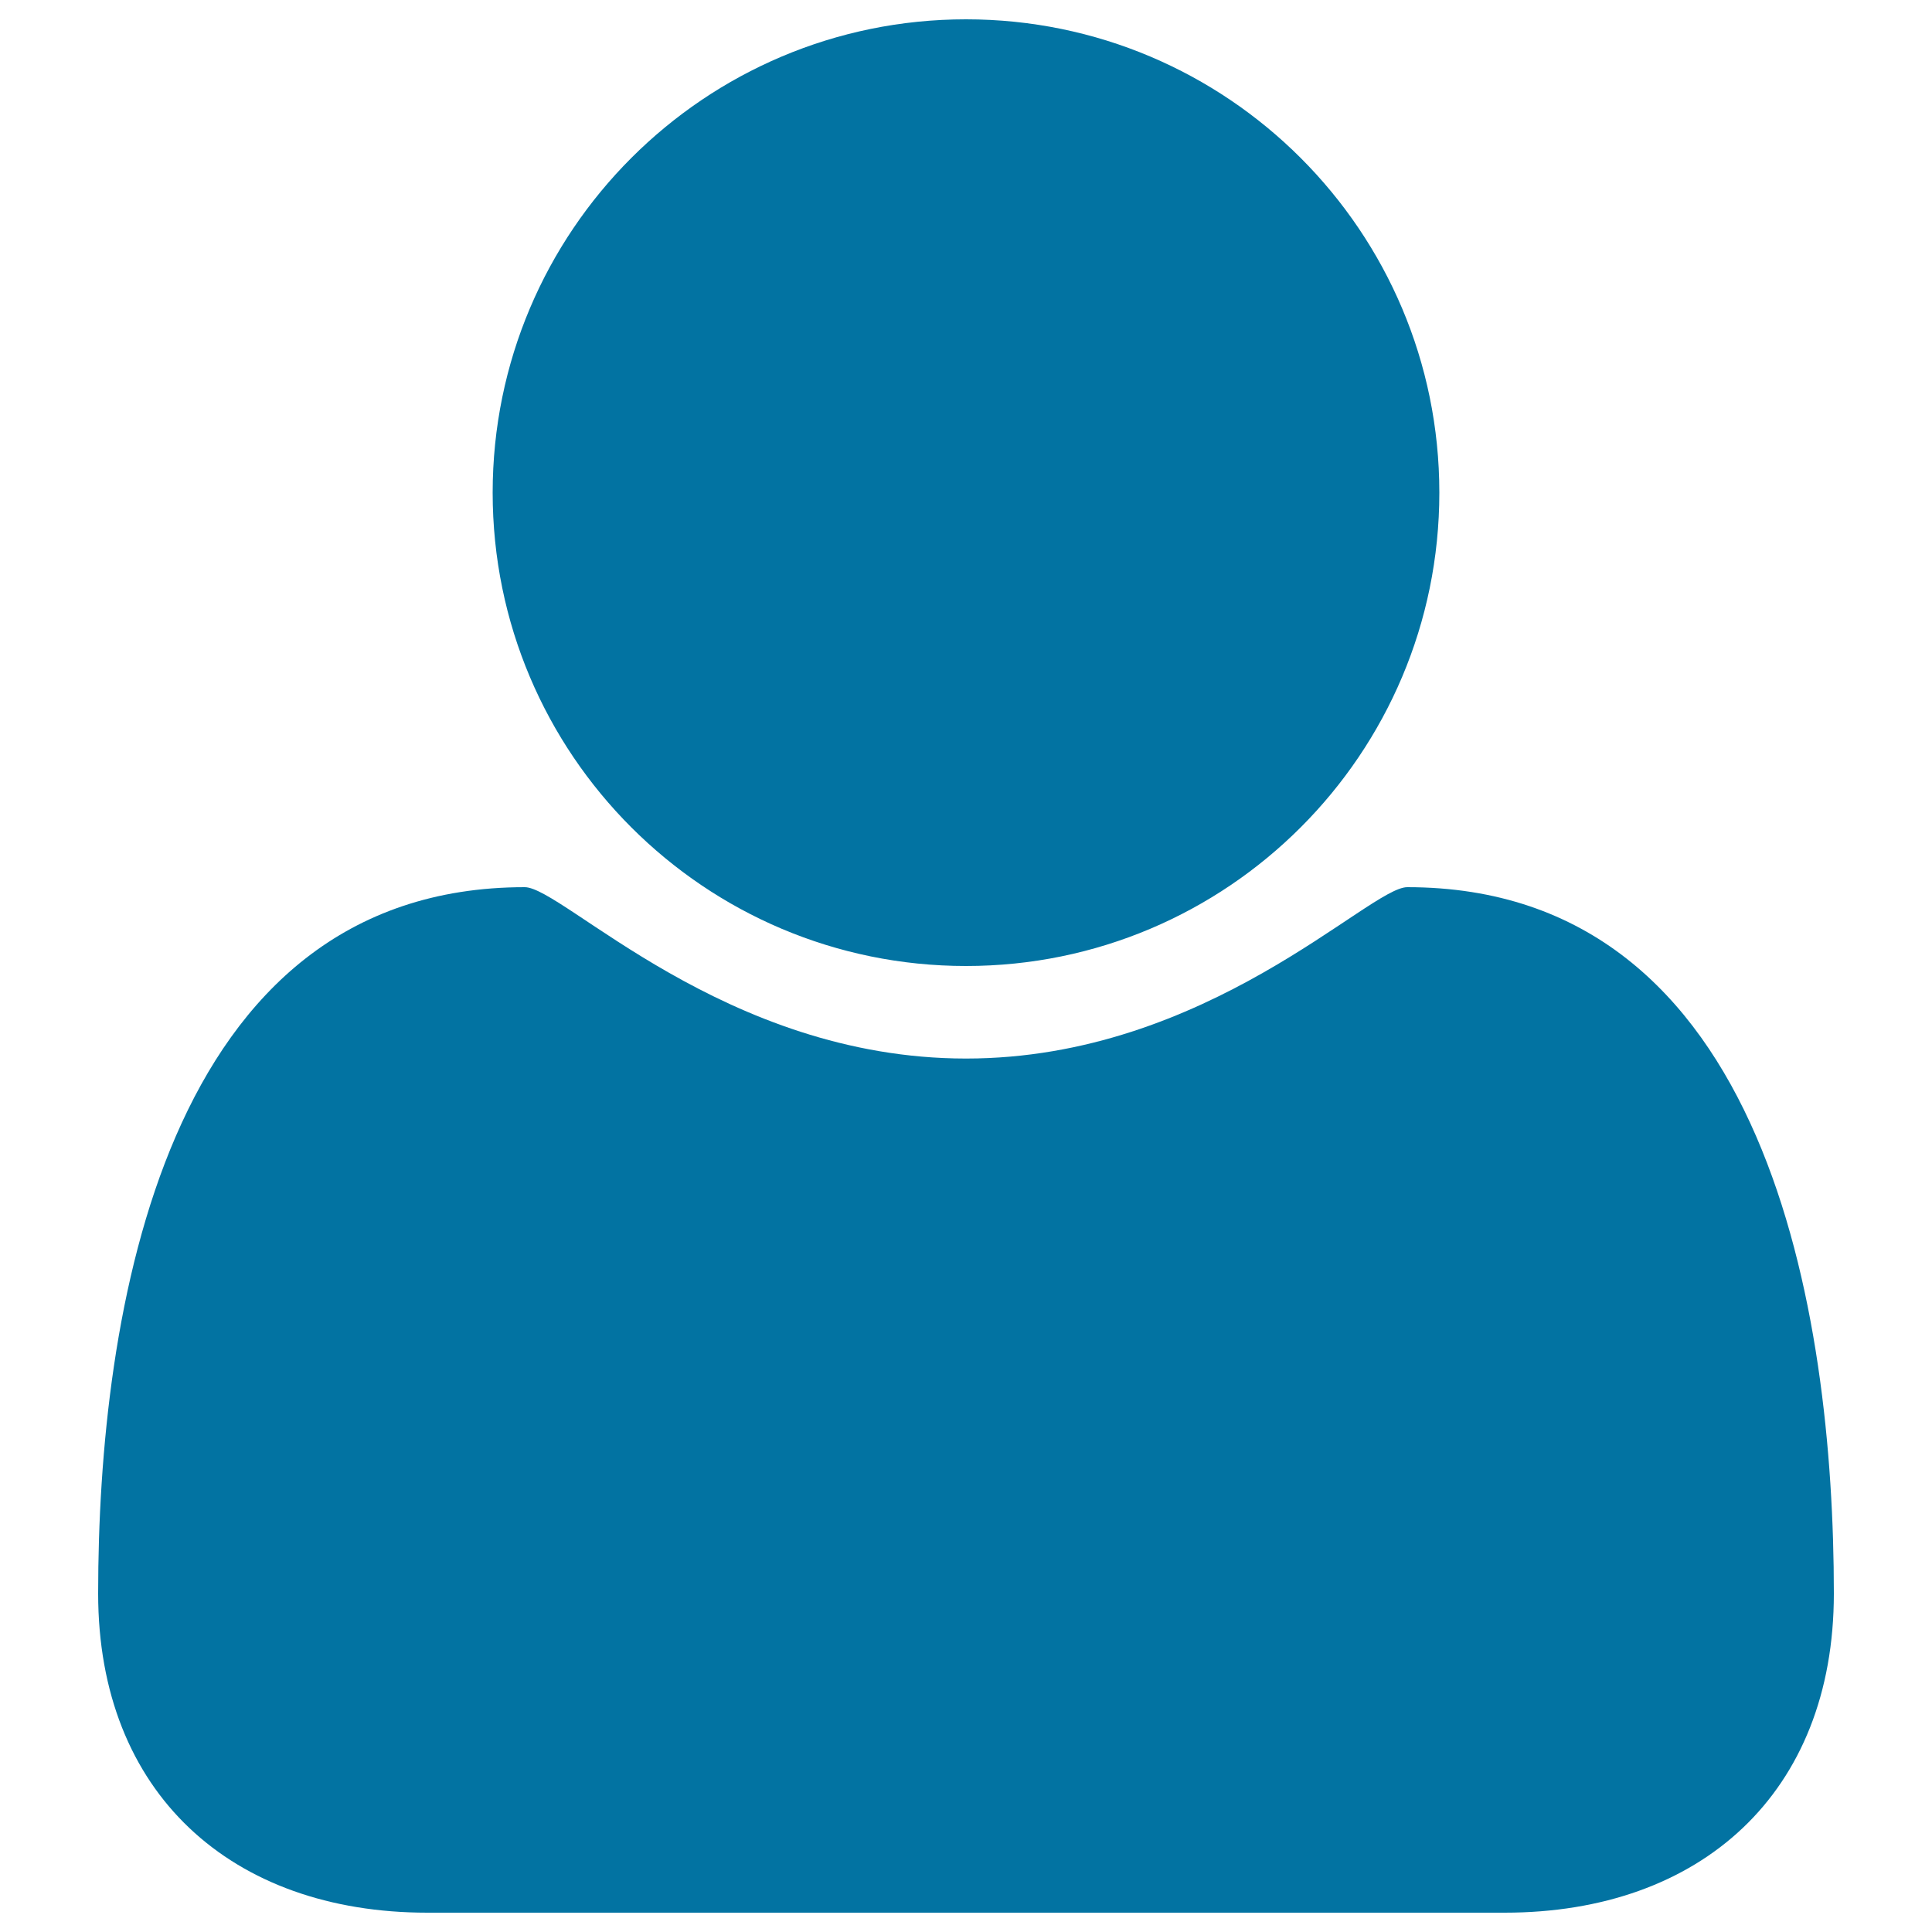 <svg xmlns="http://www.w3.org/2000/svg" viewBox="0 0 1000 1000" style="fill:#0273a2">
<title>User SVG icon</title>
<path d="M778.8,990H221.2c-101.4,0-170.4-61.9-170.4-165.2c0-144.2,33.8-365.6,220.8-365.6c19.8,0,103.4,88.7,228.4,88.7c125,0,208.6-88.7,228.4-88.7c186.9,0,220.8,221.4,220.8,365.6C949.2,928.1,880.3,990,778.8,990L778.8,990z M500,500c-135.3,0-245-109.7-245-245c0-135.3,109.7-245,245-245c135.3,0,245,109.7,245,245C745,390.3,635.3,500,500,500L500,500z"/>
</svg>